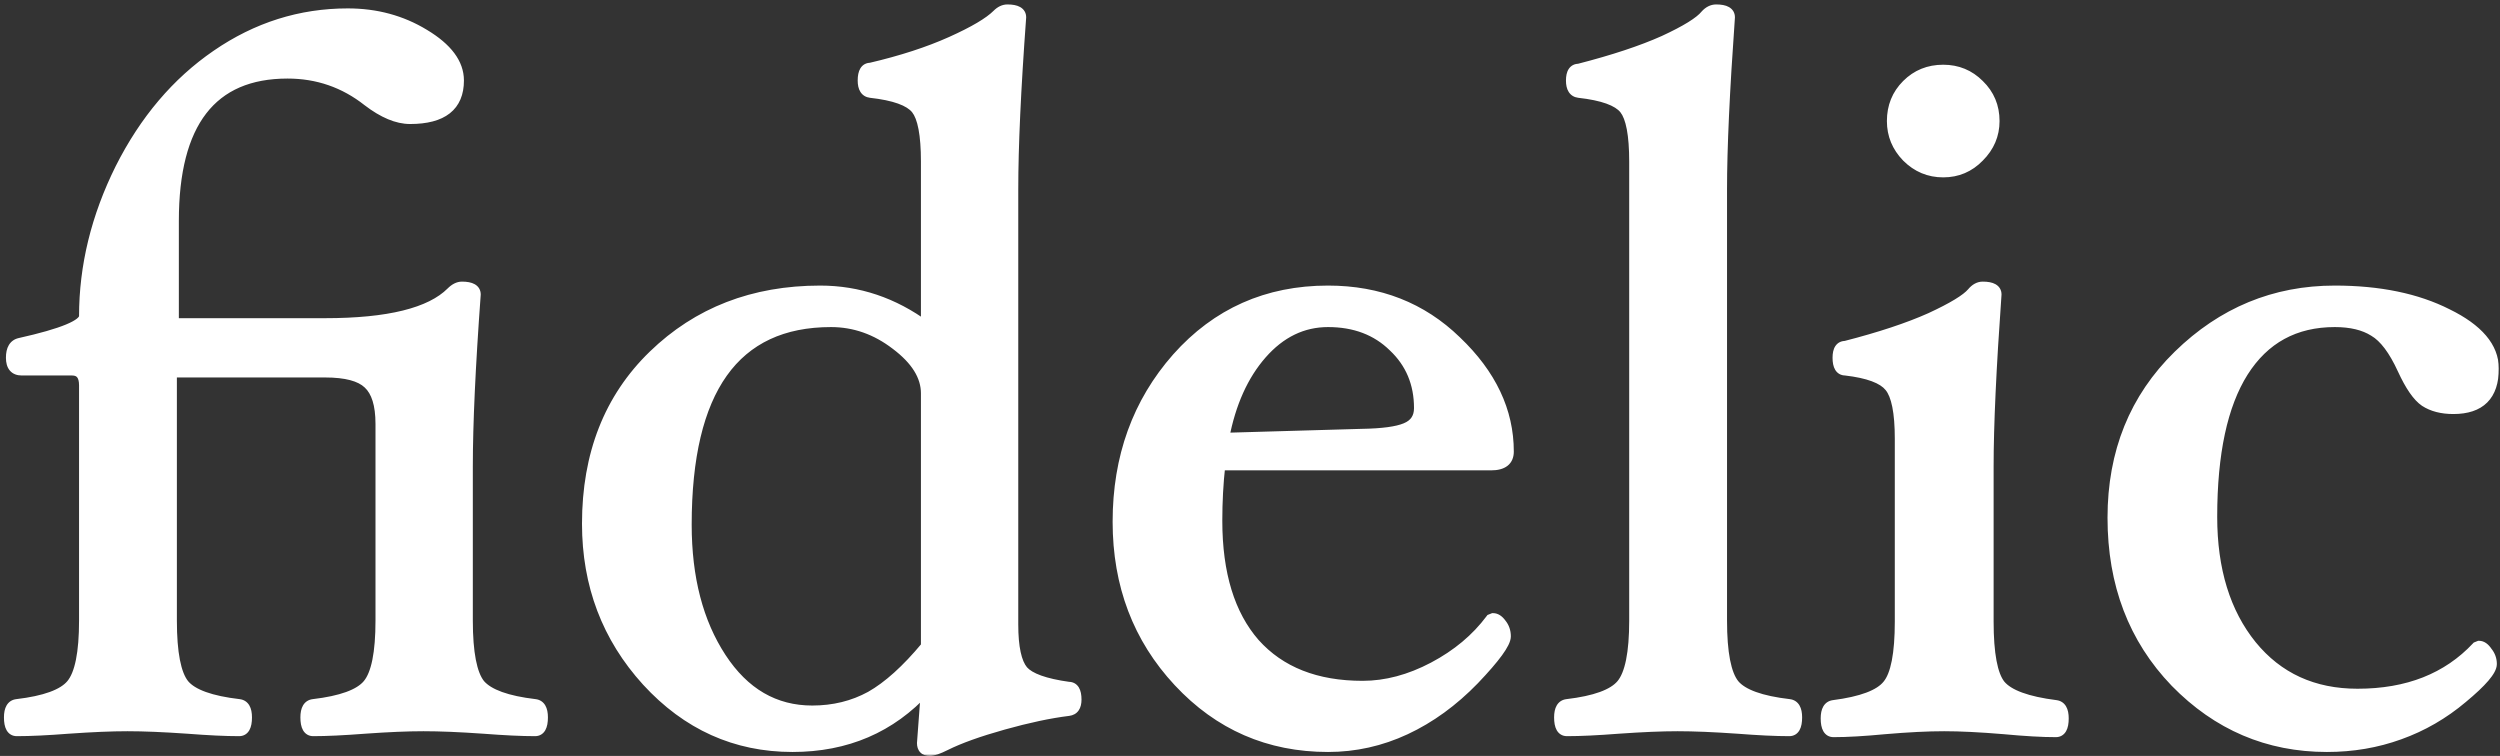 <svg width="506" height="153" viewBox="0 0 506 153" fill="none" xmlns="http://www.w3.org/2000/svg">
<rect x="0" y="0" width="506" height="153" fill="#333333" stroke="none"/>
<mask id="path-1-outside-1_5_5" maskUnits="userSpaceOnUse" x="0" y="0" width="506" height="153" fill="black">
<rect fill="white" width="506" height="153"/>
<path d="M109.9 145.2C109.9 147.067 109.367 148 108.3 148C105.633 148 102.133 147.833 97.8 147.5C93.067 147.167 89.033 147 85.7 147C82.5 147 78.567 147.167 73.9 147.5C69.567 147.833 66.067 148 63.4 148C62.333 148 61.8 147.067 61.8 145.2C61.8 143.533 62.333 142.633 63.4 142.5C69.067 141.833 72.733 140.5 74.4 138.5C76.133 136.433 77 132.133 77 125.6V85.8C77 81.933 76.167 79.233 74.5 77.7C72.9 76.167 70 75.4 65.8 75.4H34.8V125.6C34.8 132.133 35.633 136.433 37.3 138.5C38.967 140.5 42.667 141.833 48.4 142.5C49.467 142.633 50 143.533 50 145.2C50 147.067 49.467 148 48.4 148C45.667 148 42.167 147.833 37.9 147.5C33.1 147.167 29.067 147 25.8 147C22.6 147 18.633 147.167 13.9 147.5C9.633 147.833 6.133 148 3.4 148C2.333 148 1.8 147.067 1.8 145.2C1.8 143.533 2.333 142.633 3.4 142.5C9.067 141.833 12.733 140.5 14.4 138.5C16.133 136.433 17 132.133 17 125.6V78C17 76 16.2 75 14.6 75H4.4C2.933 75 2.2 74.133 2.2 72.4C2.2 70.667 2.8 69.667 4 69.4C12.667 67.467 17 65.667 17 64C17 53.867 19.433 43.9 24.3 34.1C29.233 24.3 35.733 16.633 43.8 11.1C51.933 5.5 60.8 2.7 70.4 2.7C76.133 2.7 81.3 4.1 85.9 6.9C90.567 9.7 92.9 12.833 92.9 16.3C92.9 21.5 89.6 24.1 83 24.1C80.4 24.1 77.533 22.9 74.4 20.5C69.667 16.767 64.267 14.9 58.2 14.9C42.867 14.9 35.2 24.833 35.2 44.7V65.4H65.8C78.6 65.4 87.1 63.3 91.3 59.1C92.033 58.367 92.767 58 93.5 58C95.367 58 96.3 58.533 96.3 59.6C95.233 74.2 94.7 85.8 94.7 94.4V125.6C94.7 132.133 95.533 136.433 97.2 138.5C98.933 140.5 102.633 141.833 108.3 142.5C109.367 142.633 109.9 143.533 109.9 145.2ZM217.897 141.6C217.897 143 217.364 143.767 216.297 143.9C212.497 144.367 208.097 145.3 203.097 146.7C198.097 148.1 194.197 149.5 191.397 150.9C189.93 151.633 188.864 152 188.197 152C187.13 152 186.597 151.467 186.597 150.4L187.397 139.6C180.33 147.333 171.33 151.2 160.397 151.2C148.864 151.2 139.03 146.767 130.897 137.9C122.83 129.033 118.797 118.4 118.797 106C118.797 91.933 123.264 80.567 132.197 71.9C141.197 63.167 152.464 58.8 165.997 58.8C173.73 58.8 180.864 61.2 187.397 66V32.7C187.397 27.3 186.73 23.767 185.397 22.1C184.064 20.433 180.997 19.333 176.197 18.8C175.13 18.667 174.597 17.833 174.597 16.3C174.597 14.567 175.13 13.7 176.197 13.7C182.464 12.233 187.897 10.467 192.497 8.4C197.097 6.333 200.197 4.5 201.797 2.9C202.464 2.233 203.164 1.9 203.897 1.9C205.764 1.9 206.697 2.433 206.697 3.5C205.63 18.033 205.097 29.633 205.097 38.3V126.4C205.097 131 205.764 134.1 207.097 135.7C208.43 137.233 211.497 138.333 216.297 139C217.364 139 217.897 139.867 217.897 141.6ZM187.397 130.8V79.6C187.397 76.133 185.364 72.867 181.297 69.8C177.297 66.733 172.93 65.2 168.197 65.2C148.73 65.2 138.997 78.867 138.997 106.2C138.997 117 141.33 125.967 145.997 133.1C150.664 140.233 156.797 143.8 164.397 143.8C168.73 143.8 172.664 142.833 176.197 140.9C179.73 138.9 183.464 135.533 187.397 130.8ZM305.395 91.4C305.395 93.267 304.195 94.2 301.795 94.2H246.995C246.595 97.8 246.395 101.533 246.395 105.4C246.395 116.133 248.929 124.4 253.995 130.2C259.129 135.933 266.395 138.8 275.795 138.8C280.529 138.8 285.295 137.533 290.095 135C294.895 132.467 298.762 129.233 301.695 125.3L302.195 125.1C302.795 125.1 303.362 125.467 303.895 126.2C304.495 126.933 304.795 127.8 304.795 128.8C304.795 130.2 302.662 133.133 298.395 137.6C294.129 142 289.495 145.367 284.495 147.7C279.495 150.033 274.262 151.2 268.795 151.2C256.795 151.2 246.695 146.8 238.495 138C230.295 129.2 226.195 118.4 226.195 105.6C226.195 92.533 230.195 81.467 238.195 72.4C246.262 63.333 256.462 58.8 268.795 58.8C279.129 58.8 287.795 62.2 294.795 69C301.862 75.733 305.395 83.2 305.395 91.4ZM287.195 82.6C287.195 77.6 285.462 73.467 281.995 70.2C278.595 66.867 274.195 65.2 268.795 65.2C263.662 65.2 259.195 67.367 255.395 71.7C251.662 75.967 249.129 81.6 247.795 88.6L275.595 87.8C279.795 87.733 282.762 87.333 284.495 86.6C286.295 85.867 287.195 84.533 287.195 82.6ZM363.75 145.2C363.75 147.067 363.217 148 362.15 148C359.417 148 355.917 147.833 351.65 147.5C346.85 147.167 342.817 147 339.55 147C336.35 147 332.383 147.167 327.65 147.5C323.383 147.833 319.883 148 317.15 148C316.083 148 315.55 147.067 315.55 145.2C315.55 143.533 316.083 142.633 317.15 142.5C322.817 141.833 326.483 140.5 328.15 138.5C329.883 136.433 330.75 132.133 330.75 125.6V32.7C330.75 27.3 330.083 23.767 328.75 22.1C327.417 20.433 324.35 19.333 319.55 18.8C318.483 18.667 317.95 17.833 317.95 16.3C317.95 14.7 318.483 13.9 319.55 13.9C326.55 12.1 332.283 10.2 336.75 8.2C341.217 6.133 344.017 4.4 345.15 3C345.817 2.267 346.55 1.9 347.35 1.9C349.217 1.9 350.15 2.433 350.15 3.5C349.083 18.433 348.55 30.033 348.55 38.3V125.6C348.55 132.133 349.383 136.433 351.05 138.5C352.717 140.5 356.417 141.833 362.15 142.5C363.217 142.633 363.75 143.533 363.75 145.2ZM403.708 24.5C403.708 27.3 402.674 29.733 400.608 31.8C398.608 33.867 396.174 34.9 393.308 34.9C390.441 34.9 387.974 33.867 385.908 31.8C383.908 29.733 382.908 27.3 382.908 24.5C382.908 21.567 383.908 19.1 385.908 17.1C387.908 15.1 390.374 14.1 393.308 14.1C396.174 14.1 398.608 15.1 400.608 17.1C402.674 19.1 403.708 21.567 403.708 24.5ZM417.708 145.4C417.708 147.267 417.174 148.2 416.108 148.2C413.374 148.2 409.874 148 405.608 147.6C400.808 147.2 396.774 147 393.508 147C390.174 147 386.174 147.2 381.508 147.6C377.308 148 373.841 148.2 371.108 148.2C370.041 148.2 369.508 147.267 369.508 145.4C369.508 143.733 370.041 142.833 371.108 142.7C376.774 141.967 380.408 140.6 382.008 138.6C383.674 136.6 384.508 132.333 384.508 125.8V88.8C384.508 83.467 383.808 79.967 382.408 78.3C381.074 76.633 378.108 75.533 373.508 75C372.441 75 371.908 74.133 371.908 72.4C371.908 70.8 372.441 70 373.508 70C380.508 68.2 386.241 66.3 390.708 64.3C395.174 62.233 397.974 60.533 399.108 59.2C399.774 58.4 400.508 58 401.308 58C403.174 58 404.108 58.533 404.108 59.6C403.041 74.533 402.508 86.133 402.508 94.4V125.8C402.508 132.333 403.308 136.6 404.908 138.6C406.574 140.6 410.308 141.967 416.108 142.7C417.174 142.833 417.708 143.733 417.708 145.4ZM504.763 74.6C504.763 80.067 502.029 82.8 496.563 82.8C494.229 82.8 492.296 82.3 490.763 81.3C489.296 80.3 487.796 78.133 486.263 74.8C484.463 70.867 482.529 68.3 480.463 67.1C478.463 65.833 475.829 65.2 472.563 65.2C464.496 65.2 458.329 68.567 454.063 75.3C449.863 81.967 447.763 91.733 447.763 104.6C447.763 115.333 450.429 124 455.763 130.6C461.096 137.133 468.229 140.4 477.163 140.4C487.296 140.4 495.329 137.233 501.263 130.9L501.763 130.7C502.363 130.7 502.929 131.1 503.463 131.9C504.063 132.633 504.363 133.467 504.363 134.4C504.363 135.733 502.396 138.033 498.463 141.3C494.596 144.567 490.329 147.033 485.663 148.7C481.063 150.367 476.163 151.2 470.963 151.2C459.029 151.2 448.796 146.833 440.263 138.1C431.796 129.3 427.563 118.2 427.563 104.8C427.563 91.533 431.996 80.567 440.863 71.9C449.796 63.167 460.363 58.8 472.563 58.8C481.563 58.8 489.163 60.367 495.363 63.5C501.629 66.567 504.763 70.267 504.763 74.6Z"/>
</mask>
<path d="M109.9 145.2C109.9 147.067 109.367 148 108.3 148C105.633 148 102.133 147.833 97.8 147.5C93.067 147.167 89.033 147 85.7 147C82.5 147 78.567 147.167 73.9 147.5C69.567 147.833 66.067 148 63.4 148C62.333 148 61.8 147.067 61.8 145.2C61.8 143.533 62.333 142.633 63.4 142.5C69.067 141.833 72.733 140.5 74.4 138.5C76.133 136.433 77 132.133 77 125.6V85.8C77 81.933 76.167 79.233 74.5 77.7C72.9 76.167 70 75.4 65.8 75.4H34.8V125.6C34.8 132.133 35.633 136.433 37.3 138.5C38.967 140.5 42.667 141.833 48.4 142.5C49.467 142.633 50 143.533 50 145.2C50 147.067 49.467 148 48.4 148C45.667 148 42.167 147.833 37.9 147.5C33.1 147.167 29.067 147 25.8 147C22.6 147 18.633 147.167 13.9 147.5C9.633 147.833 6.133 148 3.4 148C2.333 148 1.8 147.067 1.8 145.2C1.8 143.533 2.333 142.633 3.4 142.5C9.067 141.833 12.733 140.5 14.4 138.5C16.133 136.433 17 132.133 17 125.6V78C17 76 16.2 75 14.6 75H4.4C2.933 75 2.2 74.133 2.2 72.4C2.2 70.667 2.8 69.667 4 69.4C12.667 67.467 17 65.667 17 64C17 53.867 19.433 43.9 24.3 34.1C29.233 24.3 35.733 16.633 43.8 11.1C51.933 5.5 60.8 2.7 70.4 2.7C76.133 2.7 81.3 4.1 85.9 6.9C90.567 9.7 92.9 12.833 92.9 16.3C92.9 21.5 89.6 24.1 83 24.1C80.4 24.1 77.533 22.9 74.4 20.5C69.667 16.767 64.267 14.9 58.2 14.9C42.867 14.9 35.2 24.833 35.2 44.7V65.4H65.8C78.6 65.4 87.1 63.3 91.3 59.1C92.033 58.367 92.767 58 93.5 58C95.367 58 96.3 58.533 96.3 59.6C95.233 74.2 94.7 85.8 94.7 94.4V125.6C94.7 132.133 95.533 136.433 97.2 138.5C98.933 140.5 102.633 141.833 108.3 142.5C109.367 142.633 109.9 143.533 109.9 145.2ZM217.897 141.6C217.897 143 217.364 143.767 216.297 143.9C212.497 144.367 208.097 145.3 203.097 146.7C198.097 148.1 194.197 149.5 191.397 150.9C189.93 151.633 188.864 152 188.197 152C187.13 152 186.597 151.467 186.597 150.4L187.397 139.6C180.33 147.333 171.33 151.2 160.397 151.2C148.864 151.2 139.03 146.767 130.897 137.9C122.83 129.033 118.797 118.4 118.797 106C118.797 91.933 123.264 80.567 132.197 71.9C141.197 63.167 152.464 58.8 165.997 58.8C173.73 58.8 180.864 61.2 187.397 66V32.7C187.397 27.3 186.73 23.767 185.397 22.1C184.064 20.433 180.997 19.333 176.197 18.8C175.13 18.667 174.597 17.833 174.597 16.3C174.597 14.567 175.13 13.7 176.197 13.7C182.464 12.233 187.897 10.467 192.497 8.4C197.097 6.333 200.197 4.5 201.797 2.9C202.464 2.233 203.164 1.9 203.897 1.9C205.764 1.9 206.697 2.433 206.697 3.5C205.63 18.033 205.097 29.633 205.097 38.3V126.4C205.097 131 205.764 134.1 207.097 135.7C208.43 137.233 211.497 138.333 216.297 139C217.364 139 217.897 139.867 217.897 141.6ZM187.397 130.8V79.6C187.397 76.133 185.364 72.867 181.297 69.8C177.297 66.733 172.93 65.2 168.197 65.2C148.73 65.2 138.997 78.867 138.997 106.2C138.997 117 141.33 125.967 145.997 133.1C150.664 140.233 156.797 143.8 164.397 143.8C168.73 143.8 172.664 142.833 176.197 140.9C179.73 138.9 183.464 135.533 187.397 130.8ZM305.395 91.4C305.395 93.267 304.195 94.2 301.795 94.2H246.995C246.595 97.8 246.395 101.533 246.395 105.4C246.395 116.133 248.929 124.4 253.995 130.2C259.129 135.933 266.395 138.8 275.795 138.8C280.529 138.8 285.295 137.533 290.095 135C294.895 132.467 298.762 129.233 301.695 125.3L302.195 125.1C302.795 125.1 303.362 125.467 303.895 126.2C304.495 126.933 304.795 127.8 304.795 128.8C304.795 130.2 302.662 133.133 298.395 137.6C294.129 142 289.495 145.367 284.495 147.7C279.495 150.033 274.262 151.2 268.795 151.2C256.795 151.2 246.695 146.8 238.495 138C230.295 129.2 226.195 118.4 226.195 105.6C226.195 92.533 230.195 81.467 238.195 72.4C246.262 63.333 256.462 58.8 268.795 58.8C279.129 58.8 287.795 62.2 294.795 69C301.862 75.733 305.395 83.2 305.395 91.4ZM287.195 82.6C287.195 77.6 285.462 73.467 281.995 70.2C278.595 66.867 274.195 65.2 268.795 65.2C263.662 65.2 259.195 67.367 255.395 71.7C251.662 75.967 249.129 81.6 247.795 88.6L275.595 87.8C279.795 87.733 282.762 87.333 284.495 86.6C286.295 85.867 287.195 84.533 287.195 82.6ZM363.75 145.2C363.75 147.067 363.217 148 362.15 148C359.417 148 355.917 147.833 351.65 147.5C346.85 147.167 342.817 147 339.55 147C336.35 147 332.383 147.167 327.65 147.5C323.383 147.833 319.883 148 317.15 148C316.083 148 315.55 147.067 315.55 145.2C315.55 143.533 316.083 142.633 317.15 142.5C322.817 141.833 326.483 140.5 328.15 138.5C329.883 136.433 330.75 132.133 330.75 125.6V32.7C330.75 27.3 330.083 23.767 328.75 22.1C327.417 20.433 324.35 19.333 319.55 18.8C318.483 18.667 317.95 17.833 317.95 16.3C317.95 14.7 318.483 13.9 319.55 13.9C326.55 12.1 332.283 10.2 336.75 8.2C341.217 6.133 344.017 4.4 345.15 3C345.817 2.267 346.55 1.9 347.35 1.9C349.217 1.9 350.15 2.433 350.15 3.5C349.083 18.433 348.55 30.033 348.55 38.3V125.6C348.55 132.133 349.383 136.433 351.05 138.5C352.717 140.5 356.417 141.833 362.15 142.5C363.217 142.633 363.75 143.533 363.75 145.2ZM403.708 24.5C403.708 27.3 402.674 29.733 400.608 31.8C398.608 33.867 396.174 34.9 393.308 34.9C390.441 34.9 387.974 33.867 385.908 31.8C383.908 29.733 382.908 27.3 382.908 24.5C382.908 21.567 383.908 19.1 385.908 17.1C387.908 15.1 390.374 14.1 393.308 14.1C396.174 14.1 398.608 15.1 400.608 17.1C402.674 19.1 403.708 21.567 403.708 24.5ZM417.708 145.4C417.708 147.267 417.174 148.2 416.108 148.2C413.374 148.2 409.874 148 405.608 147.6C400.808 147.2 396.774 147 393.508 147C390.174 147 386.174 147.2 381.508 147.6C377.308 148 373.841 148.2 371.108 148.2C370.041 148.2 369.508 147.267 369.508 145.4C369.508 143.733 370.041 142.833 371.108 142.7C376.774 141.967 380.408 140.6 382.008 138.6C383.674 136.6 384.508 132.333 384.508 125.8V88.8C384.508 83.467 383.808 79.967 382.408 78.3C381.074 76.633 378.108 75.533 373.508 75C372.441 75 371.908 74.133 371.908 72.4C371.908 70.8 372.441 70 373.508 70C380.508 68.2 386.241 66.3 390.708 64.3C395.174 62.233 397.974 60.533 399.108 59.2C399.774 58.4 400.508 58 401.308 58C403.174 58 404.108 58.533 404.108 59.6C403.041 74.533 402.508 86.133 402.508 94.4V125.8C402.508 132.333 403.308 136.6 404.908 138.6C406.574 140.6 410.308 141.967 416.108 142.7C417.174 142.833 417.708 143.733 417.708 145.4ZM504.763 74.6C504.763 80.067 502.029 82.8 496.563 82.8C494.229 82.8 492.296 82.3 490.763 81.3C489.296 80.3 487.796 78.133 486.263 74.8C484.463 70.867 482.529 68.3 480.463 67.1C478.463 65.833 475.829 65.2 472.563 65.2C464.496 65.2 458.329 68.567 454.063 75.3C449.863 81.967 447.763 91.733 447.763 104.6C447.763 115.333 450.429 124 455.763 130.6C461.096 137.133 468.229 140.4 477.163 140.4C487.296 140.4 495.329 137.233 501.263 130.9L501.763 130.7C502.363 130.7 502.929 131.1 503.463 131.9C504.063 132.633 504.363 133.467 504.363 134.4C504.363 135.733 502.396 138.033 498.463 141.3C494.596 144.567 490.329 147.033 485.663 148.7C481.063 150.367 476.163 151.2 470.963 151.2C459.029 151.2 448.796 146.833 440.263 138.1C431.796 129.3 427.563 118.2 427.563 104.8C427.563 91.533 431.996 80.567 440.863 71.9C449.796 63.167 460.363 58.8 472.563 58.8C481.563 58.8 489.163 60.367 495.363 63.5C501.629 66.567 504.763 70.267 504.763 74.6Z" fill="white"/>
<path d="M97.8 147.5L97.877 146.503L97.87 146.502L97.8 147.5ZM73.9 147.5L73.829 146.503L73.823 146.503L73.9 147.5ZM63.4 142.5L63.283 141.507L63.276 141.508L63.4 142.5ZM74.4 138.5L73.634 137.857L73.632 137.86L74.4 138.5ZM74.5 77.7L73.808 78.422L73.816 78.429L73.823 78.436L74.5 77.7ZM34.8 75.4V74.4H33.8V75.4H34.8ZM37.3 138.5L36.522 139.128L36.527 139.134L36.532 139.14L37.3 138.5ZM48.4 142.5L48.524 141.508L48.516 141.507L48.4 142.5ZM37.9 147.5L37.978 146.503L37.969 146.502L37.9 147.5ZM13.9 147.5L13.83 146.502L13.822 146.503L13.9 147.5ZM3.4 142.5L3.283 141.507L3.276 141.508L3.4 142.5ZM14.4 138.5L13.634 137.857L13.632 137.86L14.4 138.5ZM4 69.4L4.217 70.376L4.218 70.376L4 69.4ZM24.3 34.1L23.407 33.65L23.404 33.655L24.3 34.1ZM43.8 11.1L44.366 11.925L44.367 11.924L43.8 11.1ZM85.9 6.9L85.38 7.754L85.385 7.757L85.9 6.9ZM74.4 20.5L73.781 21.285L73.786 21.29L73.792 21.294L74.4 20.5ZM35.2 65.4H34.2V66.4H35.2V65.4ZM96.3 59.6L97.297 59.673L97.3 59.636V59.6H96.3ZM97.2 138.5L96.422 139.128L96.433 139.142L96.444 139.155L97.2 138.5ZM108.3 142.5L108.424 141.508L108.417 141.507L108.3 142.5ZM109.9 145.2H108.9C108.9 146.071 108.77 146.562 108.632 146.804C108.571 146.91 108.522 146.946 108.496 146.961C108.471 146.976 108.417 147 108.3 147V148V149C109.196 149 109.925 148.571 110.368 147.796C110.763 147.104 110.9 146.196 110.9 145.2H109.9ZM108.3 148V147C105.67 147 102.198 146.835 97.877 146.503L97.8 147.5L97.723 148.497C102.068 148.831 105.597 149 108.3 149V148ZM97.8 147.5L97.87 146.502C93.122 146.168 89.064 146 85.7 146V147V148C89.002 148 93.011 148.165 97.73 148.498L97.8 147.5ZM85.7 147V146C82.468 146 78.509 146.168 73.829 146.503L73.9 147.5L73.971 148.497C78.624 148.165 82.532 148 85.7 148V147ZM73.9 147.5L73.823 146.503C69.502 146.835 66.03 147 63.4 147V148V149C66.103 149 69.632 148.831 73.977 148.497L73.9 147.5ZM63.4 148V147C63.283 147 63.229 146.976 63.204 146.961C63.178 146.946 63.129 146.91 63.068 146.804C62.93 146.562 62.8 146.071 62.8 145.2H61.8H60.8C60.8 146.196 60.937 147.104 61.332 147.796C61.775 148.571 62.504 149 63.4 149V148ZM61.8 145.2H62.8C62.8 144.45 62.924 144.015 63.06 143.785C63.164 143.609 63.288 143.522 63.524 143.492L63.4 142.5L63.276 141.508C62.446 141.612 61.769 142.041 61.34 142.765C60.943 143.435 60.8 144.284 60.8 145.2H61.8ZM63.4 142.5L63.517 143.493C66.395 143.155 68.811 142.642 70.742 141.94C72.665 141.241 74.179 140.327 75.168 139.14L74.4 138.5L73.632 137.86C72.954 138.673 71.802 139.426 70.058 140.06C68.323 140.691 66.072 141.179 63.283 141.507L63.4 142.5ZM74.4 138.5L75.166 139.143C76.188 137.925 76.882 136.145 77.33 133.923C77.781 131.684 78 128.904 78 125.6H77H76C76 128.829 75.785 131.466 75.37 133.527C74.951 135.605 74.346 137.008 73.634 137.857L74.4 138.5ZM77 125.6H78V85.8H77H76V125.6H77ZM77 85.8H78C78 81.841 77.156 78.784 75.177 76.964L74.5 77.7L73.823 78.436C75.178 79.682 76 82.026 76 85.8H77ZM74.5 77.7L75.192 76.978C73.297 75.163 70.053 74.4 65.8 74.4V75.4V76.4C69.947 76.4 72.502 77.171 73.808 78.422L74.5 77.7ZM65.8 75.4V74.4H34.8V75.4V76.4H65.8V75.4ZM34.8 75.4H33.8V125.6H34.8H35.8V75.4H34.8ZM34.8 125.6H33.8C33.8 128.903 34.01 131.68 34.443 133.915C34.873 136.133 35.54 137.91 36.522 139.128L37.3 138.5L38.078 137.872C37.394 137.023 36.81 135.617 36.407 133.535C36.007 131.47 35.8 128.831 35.8 125.6H34.8ZM37.3 138.5L36.532 139.14C37.523 140.329 39.048 141.242 40.986 141.941C42.933 142.643 45.373 143.155 48.285 143.493L48.4 142.5L48.516 141.507C45.693 141.179 43.417 140.691 41.664 140.059C39.902 139.424 38.744 138.671 38.068 137.86L37.3 138.5ZM48.4 142.5L48.276 143.492C48.512 143.522 48.636 143.609 48.74 143.785C48.876 144.015 49 144.45 49 145.2H50H51C51 144.284 50.858 143.435 50.46 142.765C50.031 142.041 49.354 141.612 48.524 141.508L48.4 142.5ZM50 145.2H49C49 146.071 48.87 146.562 48.732 146.804C48.671 146.91 48.622 146.946 48.596 146.961C48.571 146.976 48.517 147 48.4 147V148V149C49.296 149 50.025 148.571 50.468 147.796C50.864 147.104 51 146.196 51 145.2H50ZM48.4 148V147C45.703 147 42.231 146.835 37.978 146.503L37.9 147.5L37.822 148.497C42.102 148.831 45.63 149 48.4 149V148ZM37.9 147.5L37.969 146.502C33.156 146.168 29.098 146 25.8 146V147V148C29.036 148 33.044 148.165 37.831 148.498L37.9 147.5ZM25.8 147V146C22.568 146 18.576 146.168 13.83 146.502L13.9 147.5L13.97 148.498C18.69 148.165 22.632 148 25.8 148V147ZM13.9 147.5L13.822 146.503C9.569 146.835 6.097 147 3.4 147V148V149C6.17 149 9.698 148.831 13.978 148.497L13.9 147.5ZM3.4 148V147C3.283 147 3.229 146.976 3.204 146.961C3.178 146.946 3.129 146.91 3.068 146.804C2.93 146.562 2.8 146.071 2.8 145.2H1.8H0.8C0.8 146.196 0.937 147.104 1.332 147.796C1.775 148.571 2.504 149 3.4 149V148ZM1.8 145.2H2.8C2.8 144.45 2.924 144.015 3.06 143.785C3.164 143.609 3.288 143.522 3.524 143.492L3.4 142.5L3.276 141.508C2.446 141.612 1.769 142.041 1.34 142.765C0.943 143.435 0.8 144.284 0.8 145.2H1.8ZM3.4 142.5L3.517 143.493C6.395 143.155 8.811 142.642 10.742 141.94C12.664 141.241 14.179 140.327 15.168 139.14L14.4 138.5L13.632 137.86C12.954 138.673 11.802 139.426 10.058 140.06C8.323 140.691 6.072 141.179 3.283 141.507L3.4 142.5ZM14.4 138.5L15.166 139.143C16.188 137.925 16.882 136.145 17.33 133.923C17.781 131.684 18 128.904 18 125.6H17H16C16 128.829 15.785 131.466 15.37 133.527C14.951 135.605 14.346 137.008 13.634 137.857L14.4 138.5ZM17 125.6H18V78H17H16V125.6H17ZM17 78H18C18 76.893 17.783 75.878 17.181 75.125C16.545 74.33 15.621 74 14.6 74V75V76C15.179 76 15.455 76.17 15.619 76.375C15.817 76.622 16 77.107 16 78H17ZM14.6 75V74H4.4V75V76H14.6V75ZM4.4 75V74C3.869 74 3.638 73.851 3.513 73.704C3.362 73.525 3.2 73.15 3.2 72.4H2.2H1.2C1.2 73.384 1.405 74.308 1.987 74.996C2.596 75.716 3.465 76 4.4 76V75ZM2.2 72.4H3.2C3.2 71.632 3.335 71.151 3.507 70.865C3.658 70.614 3.869 70.454 4.217 70.376L4 69.4L3.783 68.424C2.932 68.613 2.242 69.086 1.793 69.835C1.365 70.549 1.2 71.434 1.2 72.4H2.2ZM4 69.4L4.218 70.376C8.567 69.406 11.885 68.457 14.134 67.523C15.253 67.059 16.164 66.574 16.812 66.056C17.436 65.556 18 64.875 18 64H17H16C16 63.959 16.022 64.127 15.563 64.494C15.128 64.842 14.414 65.241 13.366 65.677C11.281 66.543 8.1 67.461 3.782 68.424L4 69.4ZM17 64H18C18 54.033 20.392 44.218 25.196 34.545L24.3 34.1L23.404 33.655C18.475 43.582 16 53.7 16 64H17ZM24.3 34.1L25.193 34.55C30.06 24.882 36.454 17.351 44.366 11.925L43.8 11.1L43.234 10.275C35.012 15.915 28.407 23.718 23.407 33.65L24.3 34.1ZM43.8 11.1L44.367 11.924C52.339 6.435 61.009 3.7 70.4 3.7V2.7V1.7C60.591 1.7 51.528 4.565 43.233 10.276L43.8 11.1ZM70.4 2.7V3.7C75.962 3.7 80.947 5.056 85.38 7.754L85.9 6.9L86.42 6.046C81.653 3.144 76.304 1.7 70.4 1.7V2.7ZM85.9 6.9L85.385 7.757C89.933 10.486 91.9 13.354 91.9 16.3H92.9H93.9C93.9 12.312 91.201 8.914 86.415 6.043L85.9 6.9ZM92.9 16.3H91.9C91.9 18.674 91.159 20.299 89.806 21.364C88.408 22.466 86.196 23.1 83 23.1V24.1V25.1C86.404 25.1 89.142 24.434 91.044 22.936C92.991 21.401 93.9 19.126 93.9 16.3H92.9ZM83 24.1V23.1C80.708 23.1 78.053 22.038 75.008 19.706L74.4 20.5L73.792 21.294C77.014 23.762 80.092 25.1 83 25.1V24.1ZM74.4 20.5L75.019 19.715C70.108 15.841 64.49 13.9 58.2 13.9V14.9V15.9C64.043 15.9 69.225 17.692 73.781 21.285L74.4 20.5ZM58.2 14.9V13.9C50.3 13.9 44.223 16.472 40.158 21.739C36.131 26.957 34.2 34.666 34.2 44.7H35.2H36.2C36.2 34.867 38.102 27.677 41.742 22.961C45.343 18.294 50.767 15.9 58.2 15.9V14.9ZM35.2 44.7H34.2V65.4H35.2H36.2V44.7H35.2ZM35.2 65.4V66.4H65.8V65.4V64.4H35.2V65.4ZM65.8 65.4V66.4C72.247 66.4 77.659 65.872 82.015 64.796C86.363 63.721 89.731 62.083 92.007 59.807L91.3 59.1L90.593 58.393C88.669 60.317 85.687 61.828 81.535 62.854C77.391 63.878 72.153 64.4 65.8 64.4V65.4ZM91.3 59.1L92.007 59.807C92.631 59.183 93.125 59 93.5 59V58V57C92.408 57 91.435 57.551 90.593 58.393L91.3 59.1ZM93.5 58V59C94.371 59 94.862 59.13 95.104 59.268C95.21 59.329 95.246 59.378 95.261 59.404C95.276 59.429 95.3 59.483 95.3 59.6H96.3H97.3C97.3 58.704 96.871 57.975 96.096 57.532C95.404 57.136 94.496 57 93.5 57V58ZM96.3 59.6L95.303 59.527C94.235 74.137 93.7 85.765 93.7 94.4H94.7H95.7C95.7 85.835 96.231 74.263 97.297 59.673L96.3 59.6ZM94.7 94.4H93.7V125.6H94.7H95.7V94.4H94.7ZM94.7 125.6H93.7C93.7 128.903 93.91 131.68 94.343 133.915C94.773 136.133 95.44 137.91 96.422 139.128L97.2 138.5L97.978 137.872C97.294 137.023 96.71 135.617 96.307 133.535C95.907 131.47 95.7 128.831 95.7 125.6H94.7ZM97.2 138.5L96.444 139.155C97.465 140.332 98.998 141.242 100.936 141.941C102.882 142.642 105.305 143.155 108.183 143.493L108.3 142.5L108.417 141.507C105.629 141.179 103.368 140.691 101.614 140.059C99.853 139.424 98.669 138.668 97.956 137.845L97.2 138.5ZM108.3 142.5L108.176 143.492C108.412 143.522 108.536 143.609 108.64 143.785C108.776 144.015 108.9 144.45 108.9 145.2H109.9H110.9C110.9 144.284 110.757 143.435 110.36 142.765C109.931 142.041 109.254 141.612 108.424 141.508L108.3 142.5ZM216.297 143.9L216.419 144.893L216.421 144.892L216.297 143.9ZM203.097 146.7L202.827 145.737L203.097 146.7ZM191.397 150.9L191.844 151.794L191.397 150.9ZM186.597 150.4L185.6 150.326L185.597 150.363V150.4H186.597ZM187.397 139.6L188.394 139.674L188.608 136.793L186.659 138.925L187.397 139.6ZM130.897 137.9L130.157 138.573L130.16 138.576L130.897 137.9ZM132.197 71.9L132.893 72.618L132.893 72.618L132.197 71.9ZM187.397 66L186.805 66.806L188.397 67.976V66H187.397ZM185.397 22.1L186.178 21.475V21.475L185.397 22.1ZM176.197 18.8L176.073 19.792L176.086 19.794L176.197 18.8ZM176.197 13.7V14.7H176.312L176.425 14.674L176.197 13.7ZM201.797 2.9L201.09 2.193V2.193L201.797 2.9ZM206.697 3.5L207.694 3.573L207.697 3.537V3.5H206.697ZM207.097 135.7L206.329 136.34L206.335 136.348L206.342 136.356L207.097 135.7ZM216.297 139L216.159 139.99L216.228 140H216.297V139ZM187.397 130.8L188.166 131.439L188.397 131.161V130.8H187.397ZM181.297 69.8L180.688 70.594L180.695 70.598L181.297 69.8ZM145.997 133.1L146.834 132.553L145.997 133.1ZM176.197 140.9L176.677 141.777L176.683 141.774L176.689 141.77L176.197 140.9ZM217.897 141.6H216.897C216.897 142.192 216.781 142.503 216.676 142.654C216.596 142.768 216.472 142.87 216.173 142.908L216.297 143.9L216.421 144.892C217.189 144.796 217.864 144.448 218.318 143.796C218.746 143.181 218.897 142.408 218.897 141.6H217.897ZM216.297 143.9L216.175 142.907C212.311 143.382 207.86 144.328 202.827 145.737L203.097 146.7L203.367 147.663C208.334 146.272 212.683 145.351 216.419 144.893L216.297 143.9ZM203.097 146.7L202.827 145.737C197.8 147.145 193.831 148.565 190.95 150.006L191.397 150.9L191.844 151.794C194.562 150.435 198.393 149.055 203.367 147.663L203.097 146.7ZM191.397 150.9L190.95 150.006C190.24 150.36 189.649 150.615 189.172 150.779C188.681 150.948 188.369 151 188.197 151V152V153C188.691 153 189.246 152.869 189.822 152.671C190.411 152.468 191.087 152.173 191.844 151.794L191.397 150.9ZM188.197 152V151C187.818 151 187.717 150.906 187.704 150.893C187.691 150.88 187.597 150.779 187.597 150.4H186.597H185.597C185.597 151.087 185.769 151.787 186.29 152.307C186.81 152.827 187.509 153 188.197 153V152ZM186.597 150.4L187.594 150.474L188.394 139.674L187.397 139.6L186.4 139.526L185.6 150.326L186.597 150.4ZM187.397 139.6L186.659 138.925C179.791 146.441 171.063 150.2 160.397 150.2V151.2V152.2C171.597 152.2 180.87 148.225 188.135 140.275L187.397 139.6ZM160.397 151.2V150.2C149.157 150.2 139.587 145.894 131.634 137.224L130.897 137.9L130.16 138.576C138.473 147.639 148.57 152.2 160.397 152.2V151.2ZM130.897 137.9L131.637 137.227C123.744 128.551 119.797 118.161 119.797 106H118.797H117.797C117.797 118.639 121.917 129.515 130.157 138.573L130.897 137.9ZM118.797 106H119.797C119.797 92.165 124.18 81.071 132.893 72.618L132.197 71.9L131.501 71.182C122.347 80.062 117.797 91.701 117.797 106H118.797ZM132.197 71.9L132.893 72.618C141.691 64.081 152.701 59.8 165.997 59.8V58.8V57.8C152.226 57.8 140.703 62.253 131.5 71.182L132.197 71.9ZM165.997 58.8V59.8C173.506 59.8 180.434 62.126 186.805 66.806L187.397 66L187.989 65.194C181.293 60.275 173.954 57.8 165.997 57.8V58.8ZM187.397 66H188.397V32.7H187.397H186.397V66H187.397ZM187.397 32.7H188.397C188.397 29.965 188.229 27.665 187.88 25.815C187.534 23.984 186.994 22.496 186.178 21.475L185.397 22.1L184.616 22.725C185.133 23.371 185.593 24.483 185.914 26.185C186.232 27.869 186.397 30.035 186.397 32.7H187.397ZM185.397 22.1L186.178 21.475C185.35 20.44 184.057 19.666 182.435 19.084C180.802 18.498 178.751 18.078 176.307 17.806L176.197 18.8L176.086 19.794C178.442 20.056 180.325 20.452 181.759 20.966C183.203 21.484 184.111 22.093 184.616 22.725L185.397 22.1ZM176.197 18.8L176.321 17.808C176.053 17.774 175.931 17.679 175.839 17.536C175.718 17.346 175.597 16.973 175.597 16.3H174.597H173.597C173.597 17.161 173.743 17.971 174.155 18.614C174.597 19.305 175.274 19.692 176.073 19.792L176.197 18.8ZM174.597 16.3H175.597C175.597 15.503 175.725 15.074 175.849 14.874C175.901 14.789 175.945 14.757 175.973 14.742C176.004 14.725 176.068 14.7 176.197 14.7V13.7V12.7C175.337 12.7 174.604 13.08 174.145 13.826C173.735 14.492 173.597 15.363 173.597 16.3H174.597ZM176.197 13.7L176.425 14.674C182.738 13.196 188.235 11.411 192.907 9.312L192.497 8.4L192.087 7.488C187.559 9.522 182.189 11.271 175.969 12.726L176.197 13.7ZM192.497 8.4L192.907 9.312C197.515 7.242 200.764 5.347 202.504 3.607L201.797 2.9L201.09 2.193C199.63 3.653 196.679 5.425 192.087 7.488L192.497 8.4ZM201.797 2.9L202.504 3.607C203.039 3.072 203.499 2.9 203.897 2.9V1.9V0.9C202.828 0.9 201.888 1.395 201.09 2.193L201.797 2.9ZM203.897 1.9V2.9C204.768 2.9 205.259 3.03 205.501 3.168C205.606 3.229 205.643 3.278 205.658 3.304C205.673 3.329 205.697 3.383 205.697 3.5H206.697H207.697C207.697 2.604 207.268 1.875 206.493 1.432C205.801 1.036 204.893 0.9 203.897 0.9V1.9ZM206.697 3.5L205.7 3.427C204.632 17.971 204.097 29.598 204.097 38.3H205.097H206.097C206.097 29.669 206.628 18.096 207.694 3.573L206.697 3.5ZM205.097 38.3H204.097V126.4H205.097H206.097V38.3H205.097ZM205.097 126.4H204.097C204.097 128.742 204.266 130.743 204.619 132.385C204.97 134.018 205.518 135.368 206.329 136.34L207.097 135.7L207.865 135.06C207.342 134.432 206.89 133.432 206.575 131.965C206.261 130.507 206.097 128.658 206.097 126.4H205.097ZM207.097 135.7L206.342 136.356C207.17 137.308 208.452 138.04 210.059 138.616C211.68 139.198 213.721 139.652 216.159 139.99L216.297 139L216.434 138.01C214.073 137.682 212.18 137.252 210.735 136.734C209.275 136.21 208.358 135.626 207.851 135.044L207.097 135.7ZM216.297 139V140C216.426 140 216.49 140.025 216.521 140.042C216.549 140.057 216.593 140.089 216.645 140.174C216.768 140.374 216.897 140.803 216.897 141.6H217.897H218.897C218.897 140.663 218.759 139.792 218.349 139.126C217.889 138.38 217.157 138 216.297 138V139ZM187.397 130.8H188.397V79.6H187.397H186.397V130.8H187.397ZM187.397 79.6H188.397C188.397 75.692 186.093 72.165 181.899 69.002L181.297 69.8L180.695 70.598C184.634 73.569 186.397 76.574 186.397 79.6H187.397ZM181.297 69.8L181.905 69.006C177.743 65.815 173.165 64.2 168.197 64.2V65.2V66.2C172.695 66.2 176.851 67.651 180.688 70.594L181.297 69.8ZM168.197 65.2V64.2C158.2 64.2 150.569 67.728 145.482 74.87C140.44 81.949 137.997 92.445 137.997 106.2H138.997H139.997C139.997 92.622 142.42 82.618 147.111 76.03C151.758 69.505 158.728 66.2 168.197 66.2V65.2ZM138.997 106.2H137.997C137.997 117.143 140.362 126.313 145.16 133.647L145.997 133.1L146.834 132.553C142.299 125.62 139.997 116.857 139.997 106.2H138.997ZM145.997 133.1L145.16 133.647C149.985 141.023 156.414 144.8 164.397 144.8V143.8V142.8C157.18 142.8 151.342 139.444 146.834 132.553L145.997 133.1ZM164.397 143.8V144.8C168.885 144.8 172.985 143.797 176.677 141.777L176.197 140.9L175.717 140.023C172.342 141.869 168.576 142.8 164.397 142.8V143.8ZM176.197 140.9L176.689 141.77C180.368 139.688 184.191 136.222 188.166 131.439L187.397 130.8L186.628 130.161C182.736 134.844 179.092 138.112 175.704 140.03L176.197 140.9ZM246.995 94.2V93.2H246.1L246.001 94.09L246.995 94.2ZM253.995 130.2L253.242 130.858L253.25 130.867L253.995 130.2ZM290.095 135L290.562 135.884L290.095 135ZM301.695 125.3L301.324 124.372L301.062 124.476L300.894 124.702L301.695 125.3ZM302.195 125.1V124.1H302.003L301.824 124.172L302.195 125.1ZM303.895 126.2L303.087 126.788L303.103 126.811L303.121 126.833L303.895 126.2ZM298.395 137.6L299.113 138.296L299.118 138.291L298.395 137.6ZM284.495 147.7L284.918 148.606L284.495 147.7ZM238.495 138L237.764 138.682L238.495 138ZM238.195 72.4L237.448 71.735L237.445 71.738L238.195 72.4ZM294.795 69L294.099 69.717L294.105 69.724L294.795 69ZM281.995 70.2L281.295 70.914L281.302 70.921L281.31 70.928L281.995 70.2ZM255.395 71.7L254.643 71.041L254.643 71.041L255.395 71.7ZM247.795 88.6L246.813 88.413L246.58 89.635L247.824 89.6L247.795 88.6ZM275.595 87.8L275.579 86.8L275.567 86.8L275.595 87.8ZM284.495 86.6L284.118 85.674L284.106 85.679L284.495 86.6ZM305.395 91.4H304.395C304.395 92.103 304.182 92.477 303.881 92.711C303.533 92.982 302.893 93.2 301.795 93.2V94.2V95.2C303.097 95.2 304.258 94.951 305.109 94.289C306.008 93.59 306.395 92.564 306.395 91.4H305.395ZM301.795 94.2V93.2H246.995V94.2V95.2H301.795V94.2ZM246.995 94.2L246.001 94.09C245.597 97.729 245.395 101.499 245.395 105.4H246.395H247.395C247.395 101.568 247.594 97.871 247.989 94.31L246.995 94.2ZM246.395 105.4H245.395C245.395 116.28 247.963 124.815 253.242 130.858L253.995 130.2L254.748 129.542C249.894 123.985 247.395 115.986 247.395 105.4H246.395ZM253.995 130.2L253.25 130.867C258.615 136.858 266.179 139.8 275.795 139.8V138.8V137.8C266.611 137.8 259.643 135.008 254.74 129.533L253.995 130.2ZM275.795 138.8V139.8C280.714 139.8 285.639 138.482 290.562 135.884L290.095 135L289.629 134.116C284.951 136.584 280.344 137.8 275.795 137.8V138.8ZM290.095 135L290.562 135.884C295.48 133.289 299.466 129.963 302.497 125.898L301.695 125.3L300.894 124.702C298.058 128.504 294.311 131.644 289.629 134.116L290.095 135ZM301.695 125.3L302.067 126.228L302.567 126.028L302.195 125.1L301.824 124.172L301.324 124.372L301.695 125.3ZM302.195 125.1V126.1C302.337 126.1 302.641 126.176 303.087 126.788L303.895 126.2L304.704 125.612C304.083 124.757 303.254 124.1 302.195 124.1V125.1ZM303.895 126.2L303.121 126.833C303.567 127.378 303.795 128.017 303.795 128.8H304.795H305.795C305.795 127.583 305.424 126.489 304.669 125.567L303.895 126.2ZM304.795 128.8H303.795C303.795 128.923 303.74 129.206 303.498 129.696C303.266 130.168 302.901 130.754 302.387 131.462C301.358 132.876 299.793 134.689 297.672 136.909L298.395 137.6L299.118 138.291C301.264 136.044 302.899 134.157 304.004 132.638C304.556 131.879 304.991 131.191 305.292 130.579C305.584 129.986 305.795 129.377 305.795 128.8H304.795ZM298.395 137.6L297.677 136.904C293.486 141.226 288.951 144.517 284.072 146.794L284.495 147.7L284.918 148.606C290.04 146.216 294.771 142.774 299.113 138.296L298.395 137.6ZM284.495 147.7L284.072 146.794C279.204 149.066 274.114 150.2 268.795 150.2V151.2V152.2C274.41 152.2 279.787 151.001 284.918 148.606L284.495 147.7ZM268.795 151.2V150.2C257.074 150.2 247.238 145.916 239.227 137.318L238.495 138L237.764 138.682C246.152 147.684 256.517 152.2 268.795 152.2V151.2ZM238.495 138L239.227 137.318C231.211 128.716 227.195 118.165 227.195 105.6H226.195H225.195C225.195 118.635 229.379 129.684 237.764 138.682L238.495 138ZM226.195 105.6H227.195C227.195 92.756 231.12 81.93 238.945 73.062L238.195 72.4L237.445 71.738C229.271 81.003 225.195 92.311 225.195 105.6H226.195ZM238.195 72.4L238.942 73.065C246.816 64.215 256.742 59.8 268.795 59.8V58.8V57.8C256.182 57.8 245.708 62.451 237.448 71.735L238.195 72.4ZM268.795 58.8V59.8C278.885 59.8 287.297 63.11 294.099 69.717L294.795 69L295.492 68.283C288.294 61.29 279.372 57.8 268.795 57.8V58.8ZM294.795 69L294.105 69.724C301.015 76.307 304.395 83.525 304.395 91.4H305.395H306.395C306.395 82.875 302.709 75.159 295.485 68.276L294.795 69ZM287.195 82.6H288.195C288.195 77.34 286.359 72.938 282.681 69.472L281.995 70.2L281.31 70.928C284.565 73.995 286.195 77.86 286.195 82.6H287.195ZM281.995 70.2L282.695 69.486C279.083 65.944 274.419 64.2 268.795 64.2V65.2V66.2C273.972 66.2 278.108 67.789 281.295 70.914L281.995 70.2ZM268.795 65.2V64.2C263.337 64.2 258.607 66.52 254.643 71.041L255.395 71.7L256.147 72.359C259.783 68.213 263.987 66.2 268.795 66.2V65.2ZM255.395 71.7L254.643 71.041C250.766 75.472 248.171 81.282 246.813 88.413L247.795 88.6L248.778 88.787C250.086 81.918 252.558 76.461 256.148 72.359L255.395 71.7ZM247.795 88.6L247.824 89.6L275.624 88.8L275.595 87.8L275.567 86.8L247.767 87.6L247.795 88.6ZM275.595 87.8L275.611 88.8C279.82 88.733 282.958 88.336 284.885 87.521L284.495 86.6L284.106 85.679C282.566 86.331 279.771 86.734 275.579 86.8L275.595 87.8ZM284.495 86.6L284.873 87.526C285.917 87.1 286.767 86.472 287.349 85.609C287.932 84.747 288.195 83.725 288.195 82.6H287.195H286.195C286.195 83.408 286.009 84.02 285.691 84.49C285.374 84.961 284.873 85.366 284.118 85.674L284.495 86.6ZM351.65 147.5L351.728 146.503L351.719 146.502L351.65 147.5ZM327.65 147.5L327.58 146.502L327.572 146.503L327.65 147.5ZM317.15 142.5L317.033 141.507L317.026 141.508L317.15 142.5ZM328.15 138.5L327.384 137.857L327.382 137.86L328.15 138.5ZM328.75 22.1L329.531 21.475L328.75 22.1ZM319.55 18.8L319.426 19.792L319.44 19.794L319.55 18.8ZM319.55 13.9V14.9H319.677L319.799 14.868L319.55 13.9ZM336.75 8.2L337.159 9.113L337.17 9.108L336.75 8.2ZM345.15 3L344.41 2.327L344.391 2.349L344.373 2.371L345.15 3ZM350.15 3.5L351.147 3.571L351.15 3.536V3.5H350.15ZM351.05 138.5L350.272 139.128L350.277 139.134L350.282 139.14L351.05 138.5ZM362.15 142.5L362.274 141.508L362.266 141.507L362.15 142.5ZM363.75 145.2H362.75C362.75 146.071 362.62 146.562 362.482 146.804C362.421 146.91 362.372 146.946 362.346 146.961C362.321 146.976 362.267 147 362.15 147V148V149C363.046 149 363.775 148.571 364.218 147.796C364.613 147.104 364.75 146.196 364.75 145.2H363.75ZM362.15 148V147C359.453 147 355.981 146.835 351.728 146.503L351.65 147.5L351.572 148.497C355.852 148.831 359.38 149 362.15 149V148ZM351.65 147.5L351.719 146.502C346.906 146.168 342.848 146 339.55 146V147V148C342.786 148 346.794 148.165 351.581 148.498L351.65 147.5ZM339.55 147V146C336.318 146 332.326 146.168 327.58 146.502L327.65 147.5L327.72 148.498C332.44 148.165 336.382 148 339.55 148V147ZM327.65 147.5L327.572 146.503C323.319 146.835 319.847 147 317.15 147V148V149C319.92 149 323.448 148.831 327.728 148.497L327.65 147.5ZM317.15 148V147C317.033 147 316.979 146.976 316.954 146.961C316.928 146.946 316.879 146.91 316.818 146.804C316.68 146.562 316.55 146.071 316.55 145.2H315.55H314.55C314.55 146.196 314.687 147.104 315.082 147.796C315.525 148.571 316.254 149 317.15 149V148ZM315.55 145.2H316.55C316.55 144.45 316.674 144.015 316.81 143.785C316.914 143.609 317.038 143.522 317.274 143.492L317.15 142.5L317.026 141.508C316.196 141.612 315.519 142.041 315.09 142.765C314.693 143.435 314.55 144.284 314.55 145.2H315.55ZM317.15 142.5L317.267 143.493C320.145 143.155 322.561 142.642 324.492 141.94C326.414 141.241 327.929 140.327 328.918 139.14L328.15 138.5L327.382 137.86C326.704 138.673 325.552 139.426 323.808 140.06C322.073 140.691 319.822 141.179 317.033 141.507L317.15 142.5ZM328.15 138.5L328.916 139.143C329.938 137.925 330.632 136.145 331.08 133.923C331.531 131.684 331.75 128.904 331.75 125.6H330.75H329.75C329.75 128.829 329.535 131.466 329.12 133.527C328.701 135.605 328.096 137.008 327.384 137.857L328.15 138.5ZM330.75 125.6H331.75V32.7H330.75H329.75V125.6H330.75ZM330.75 32.7H331.75C331.75 29.965 331.582 27.665 331.233 25.815C330.887 23.984 330.347 22.496 329.531 21.475L328.75 22.1L327.969 22.725C328.486 23.371 328.946 24.483 329.267 26.185C329.585 27.869 329.75 30.035 329.75 32.7H330.75ZM328.75 22.1L329.531 21.475C328.703 20.44 327.41 19.666 325.788 19.084C324.155 18.498 322.105 18.078 319.66 17.806L319.55 18.8L319.44 19.794C321.795 20.056 323.678 20.452 325.112 20.966C326.556 21.484 327.464 22.093 327.969 22.725L328.75 22.1ZM319.55 18.8L319.674 17.808C319.407 17.774 319.284 17.679 319.192 17.536C319.071 17.346 318.95 16.973 318.95 16.3H317.95H316.95C316.95 17.161 317.096 17.971 317.508 18.614C317.95 19.305 318.627 19.692 319.426 19.792L319.55 18.8ZM317.95 16.3H318.95C318.95 15.579 319.076 15.214 319.182 15.055C319.241 14.967 319.308 14.9 319.55 14.9V13.9V12.9C318.725 12.9 317.993 13.233 317.518 13.945C317.091 14.586 316.95 15.421 316.95 16.3H317.95ZM319.55 13.9L319.799 14.868C326.831 13.06 332.622 11.144 337.159 9.113L336.75 8.2L336.341 7.287C331.944 9.256 326.269 11.14 319.301 12.931L319.55 13.9ZM336.75 8.2L337.17 9.108C339.424 8.065 341.28 7.096 342.726 6.2C344.156 5.315 345.254 4.461 345.927 3.629L345.15 3L344.373 2.371C343.913 2.939 343.044 3.652 341.674 4.5C340.32 5.338 338.543 6.269 336.33 7.292L336.75 8.2ZM345.15 3L345.89 3.673C346.416 3.094 346.897 2.9 347.35 2.9V1.9V0.9C346.203 0.9 345.218 1.439 344.41 2.327L345.15 3ZM347.35 1.9V2.9C348.221 2.9 348.712 3.03 348.954 3.168C349.06 3.229 349.096 3.278 349.111 3.304C349.126 3.329 349.15 3.383 349.15 3.5H350.15H351.15C351.15 2.604 350.721 1.875 349.946 1.432C349.254 1.036 348.346 0.9 347.35 0.9V1.9ZM350.15 3.5L349.153 3.429C348.085 18.37 347.55 29.998 347.55 38.3H348.55H349.55C349.55 30.069 350.081 18.497 351.147 3.571L350.15 3.5ZM348.55 38.3H347.55V125.6H348.55H349.55V38.3H348.55ZM348.55 125.6H347.55C347.55 128.903 347.76 131.68 348.193 133.915C348.623 136.133 349.29 137.91 350.272 139.128L351.05 138.5L351.828 137.872C351.144 137.023 350.56 135.617 350.157 133.535C349.757 131.47 349.55 128.831 349.55 125.6H348.55ZM351.05 138.5L350.282 139.14C351.273 140.329 352.798 141.242 354.736 141.941C356.683 142.643 359.124 143.155 362.035 143.493L362.15 142.5L362.266 141.507C359.443 141.179 357.167 140.691 355.414 140.059C353.652 139.424 352.494 138.671 351.818 137.86L351.05 138.5ZM362.15 142.5L362.026 143.492C362.262 143.522 362.386 143.609 362.49 143.785C362.626 144.015 362.75 144.45 362.75 145.2H363.75H364.75C364.75 144.284 364.607 143.435 364.21 142.765C363.781 142.041 363.104 141.612 362.274 141.508L362.15 142.5ZM400.608 31.8L399.901 31.093L399.895 31.099L399.889 31.105L400.608 31.8ZM385.908 31.8L385.189 32.495L385.195 32.501L385.201 32.507L385.908 31.8ZM385.908 17.1L386.615 17.807V17.807L385.908 17.1ZM400.608 17.1L399.901 17.807L399.906 17.813L399.912 17.819L400.608 17.1ZM405.608 147.6L405.701 146.604L405.691 146.603L405.608 147.6ZM381.508 147.6L381.422 146.604L381.413 146.605L381.508 147.6ZM371.108 142.7L371.232 143.692L371.236 143.692L371.108 142.7ZM382.008 138.6L381.24 137.96L381.233 137.967L381.227 137.975L382.008 138.6ZM382.408 78.3L381.627 78.925L381.634 78.934L381.642 78.943L382.408 78.3ZM373.508 75L373.623 74.007L373.566 74H373.508V75ZM373.508 70V71H373.634L373.757 70.969L373.508 70ZM390.708 64.3L391.117 65.213L391.128 65.208L390.708 64.3ZM399.108 59.2L399.87 59.848L399.876 59.84L399.108 59.2ZM404.108 59.6L405.105 59.671L405.108 59.636V59.6H404.108ZM404.908 138.6L404.127 139.225L404.133 139.232L404.14 139.24L404.908 138.6ZM416.108 142.7L415.982 143.692L415.984 143.692L416.108 142.7ZM403.708 24.5H402.708C402.708 27.022 401.789 29.205 399.901 31.093L400.608 31.8L401.315 32.507C403.56 30.262 404.708 27.578 404.708 24.5H403.708ZM400.608 31.8L399.889 31.105C398.077 32.977 395.903 33.9 393.308 33.9V34.9V35.9C396.446 35.9 399.139 34.756 401.326 32.495L400.608 31.8ZM393.308 34.9V33.9C390.712 33.9 388.498 32.976 386.615 31.093L385.908 31.8L385.201 32.507C387.451 34.757 390.17 35.9 393.308 35.9V34.9ZM385.908 31.8L386.626 31.105C384.801 29.219 383.908 27.033 383.908 24.5H382.908H381.908C381.908 27.567 383.014 30.248 385.189 32.495L385.908 31.8ZM382.908 24.5H383.908C383.908 21.821 384.81 19.612 386.615 17.807L385.908 17.1L385.201 16.393C383.006 18.588 381.908 21.312 381.908 24.5H382.908ZM385.908 17.1L386.615 17.807C388.42 16.002 390.629 15.1 393.308 15.1V14.1V13.1C390.12 13.1 387.396 14.198 385.201 16.393L385.908 17.1ZM393.308 14.1V15.1C395.913 15.1 398.091 15.998 399.901 17.807L400.608 17.1L401.315 16.393C399.125 14.203 396.436 13.1 393.308 13.1V14.1ZM400.608 17.1L399.912 17.819C401.78 19.626 402.708 21.831 402.708 24.5H403.708H404.708C404.708 21.302 403.569 18.574 401.303 16.381L400.608 17.1ZM417.708 145.4H416.708C416.708 146.271 416.578 146.762 416.44 147.004C416.379 147.11 416.329 147.146 416.304 147.161C416.279 147.176 416.225 147.2 416.108 147.2V148.2V149.2C417.003 149.2 417.733 148.771 418.176 147.996C418.571 147.304 418.708 146.396 418.708 145.4H417.708ZM416.108 148.2V147.2C413.418 147.2 409.952 147.003 405.701 146.604L405.608 147.6L405.514 148.596C409.797 148.997 413.331 149.2 416.108 149.2V148.2ZM405.608 147.6L405.691 146.603C400.875 146.202 396.812 146 393.508 146V147V148C396.737 148 400.741 148.198 405.525 148.597L405.608 147.6ZM393.508 147V146C390.137 146 386.107 146.202 381.422 146.604L381.508 147.6L381.593 148.596C386.242 148.198 390.212 148 393.508 148V147ZM381.508 147.6L381.413 146.605C377.23 147.003 373.797 147.2 371.108 147.2V148.2V149.2C373.885 149.2 377.386 148.997 381.603 148.595L381.508 147.6ZM371.108 148.2V147.2C370.991 147.2 370.937 147.176 370.912 147.161C370.886 147.146 370.836 147.11 370.776 147.004C370.638 146.762 370.508 146.271 370.508 145.4H369.508H368.508C368.508 146.396 368.644 147.304 369.04 147.996C369.483 148.771 370.212 149.2 371.108 149.2V148.2ZM369.508 145.4H370.508C370.508 144.65 370.632 144.215 370.768 143.985C370.872 143.809 370.995 143.722 371.232 143.692L371.108 142.7L370.984 141.708C370.154 141.812 369.477 142.241 369.048 142.965C368.65 143.635 368.508 144.484 368.508 145.4H369.508ZM371.108 142.7L371.236 143.692C374.114 143.319 376.521 142.781 378.435 142.061C380.34 141.344 381.833 140.42 382.789 139.225L382.008 138.6L381.227 137.975C380.583 138.78 379.459 139.539 377.731 140.189C376.011 140.836 373.769 141.347 370.979 141.708L371.108 142.7ZM382.008 138.6L382.776 139.24C383.766 138.052 384.434 136.293 384.864 134.092C385.298 131.872 385.508 129.102 385.508 125.8H384.508H383.508C383.508 129.031 383.301 131.661 382.901 133.708C382.498 135.774 381.916 137.148 381.24 137.96L382.008 138.6ZM384.508 125.8H385.508V88.8H384.508H383.508V125.8H384.508ZM384.508 88.8H385.508C385.508 86.096 385.331 83.817 384.963 81.979C384.599 80.158 384.03 78.676 383.174 77.657L382.408 78.3L381.642 78.943C382.186 79.591 382.666 80.692 383.002 82.371C383.335 84.033 383.508 86.17 383.508 88.8H384.508ZM382.408 78.3L383.189 77.675C382.367 76.648 381.107 75.872 379.53 75.287C377.946 74.7 375.969 74.279 373.623 74.007L373.508 75L373.393 75.993C375.646 76.255 377.453 76.65 378.835 77.163C380.225 77.678 381.116 78.285 381.627 78.925L382.408 78.3ZM373.508 75V74C373.379 74 373.314 73.975 373.284 73.958C373.256 73.943 373.212 73.911 373.159 73.826C373.036 73.626 372.908 73.197 372.908 72.4H371.908H370.908C370.908 73.337 371.046 74.208 371.456 74.874C371.915 75.62 372.648 76 373.508 76V75ZM371.908 72.4H372.908C372.908 71.68 373.034 71.314 373.14 71.155C373.198 71.067 373.266 71 373.508 71V70V69C372.683 69 371.951 69.333 371.476 70.045C371.049 70.686 370.908 71.52 370.908 72.4H371.908ZM373.508 70L373.757 70.969C380.788 69.16 386.58 67.244 391.116 65.213L390.708 64.3L390.299 63.387C385.902 65.356 380.227 67.24 373.259 69.031L373.508 70ZM390.708 64.3L391.128 65.208C393.38 64.165 395.233 63.206 396.677 62.33C398.103 61.464 399.197 60.639 399.87 59.848L399.108 59.2L398.346 58.552C397.885 59.095 397.012 59.786 395.639 60.62C394.282 61.444 392.502 62.368 390.288 63.392L390.708 64.3ZM399.108 59.2L399.876 59.84C400.414 59.194 400.889 59 401.308 59V58V57C400.127 57 399.135 57.606 398.34 58.56L399.108 59.2ZM401.308 58V59C402.179 59 402.67 59.13 402.912 59.268C403.017 59.329 403.054 59.378 403.069 59.404C403.084 59.429 403.108 59.483 403.108 59.6H404.108H405.108C405.108 58.704 404.679 57.975 403.904 57.532C403.212 57.136 402.304 57 401.308 57V58ZM404.108 59.6L403.11 59.529C402.043 74.47 401.508 86.098 401.508 94.4H402.508H403.508C403.508 86.169 404.039 74.597 405.105 59.671L404.108 59.6ZM402.508 94.4H401.508V125.8H402.508H403.508V94.4H402.508ZM402.508 125.8H401.508C401.508 129.101 401.709 131.868 402.125 134.084C402.537 136.281 403.176 138.037 404.127 139.225L404.908 138.6L405.689 137.975C405.039 137.163 404.479 135.786 404.091 133.716C403.706 131.665 403.508 129.032 403.508 125.8H402.508ZM404.908 138.6L404.14 139.24C405.13 140.429 406.662 141.35 408.614 142.064C410.576 142.782 413.039 143.32 415.982 143.692L416.108 142.7L416.233 141.708C413.376 141.347 411.073 140.834 409.302 140.186C407.52 139.534 406.352 138.771 405.676 137.96L404.908 138.6ZM416.108 142.7L415.984 143.692C416.22 143.722 416.344 143.809 416.448 143.985C416.584 144.215 416.708 144.65 416.708 145.4H417.708H418.708C418.708 144.484 418.565 143.635 418.168 142.965C417.739 142.241 417.062 141.812 416.232 141.708L416.108 142.7ZM490.763 81.3L490.199 82.126L490.208 82.132L490.216 82.138L490.763 81.3ZM486.263 74.8L485.353 75.216L485.354 75.218L486.263 74.8ZM480.462 67.1L479.927 67.945L479.944 67.955L479.96 67.965L480.462 67.1ZM454.062 75.3L453.218 74.765L453.216 74.767L454.062 75.3ZM455.763 130.6L454.985 131.229L454.988 131.232L455.763 130.6ZM501.263 130.9L500.891 129.972L500.685 130.054L500.533 130.216L501.263 130.9ZM501.763 130.7V129.7H501.57L501.391 129.772L501.763 130.7ZM503.462 131.9L502.63 132.455L502.658 132.495L502.689 132.533L503.462 131.9ZM498.462 141.3L497.824 140.531L497.817 140.536L498.462 141.3ZM485.663 148.7L485.326 147.758L485.322 147.76L485.663 148.7ZM440.263 138.1L439.542 138.793L439.547 138.799L440.263 138.1ZM440.862 71.9L441.561 72.615L441.562 72.615L440.862 71.9ZM495.362 63.5L494.911 64.393L494.923 64.398L495.362 63.5ZM504.763 74.6H503.763C503.763 77.179 503.118 78.93 502.005 80.043C500.892 81.156 499.142 81.8 496.562 81.8V82.8V83.8C499.45 83.8 501.799 83.078 503.42 81.457C505.04 79.837 505.763 77.487 505.763 74.6H504.763ZM496.562 82.8V81.8C494.37 81.8 492.64 81.331 491.309 80.462L490.763 81.3L490.216 82.138C491.951 83.269 494.088 83.8 496.562 83.8V82.8ZM490.763 81.3L491.326 80.474C490.1 79.638 488.694 77.692 487.171 74.382L486.263 74.8L485.354 75.218C486.898 78.574 488.492 80.962 490.199 82.126L490.763 81.3ZM486.263 74.8L487.172 74.384C485.347 70.395 483.305 67.594 480.965 66.235L480.462 67.1L479.96 67.965C481.754 69.006 483.578 71.338 485.353 75.216L486.263 74.8ZM480.462 67.1L480.998 66.255C478.788 64.856 475.949 64.2 472.562 64.2V65.2V66.2C475.709 66.2 478.137 66.811 479.927 67.945L480.462 67.1ZM472.562 65.2V64.2C464.158 64.2 457.671 67.738 453.218 74.765L454.062 75.3L454.907 75.835C458.988 69.395 464.833 66.2 472.562 66.2V65.2ZM454.062 75.3L453.216 74.767C448.871 81.665 446.763 91.652 446.763 104.6H447.763H448.763C448.763 91.814 450.854 82.269 454.909 75.833L454.062 75.3ZM447.763 104.6H446.763C446.763 115.5 449.473 124.408 454.985 131.229L455.763 130.6L456.54 129.971C451.385 123.592 448.763 115.166 448.763 104.6H447.763ZM455.763 130.6L454.988 131.232C460.524 138.014 467.949 141.4 477.163 141.4V140.4V139.4C468.509 139.4 461.668 136.253 456.537 129.968L455.763 130.6ZM477.163 140.4V141.4C487.522 141.4 495.838 138.153 501.992 131.584L501.263 130.9L500.533 130.216C494.82 136.314 487.07 139.4 477.163 139.4V140.4ZM501.263 130.9L501.634 131.828L502.134 131.628L501.763 130.7L501.391 129.772L500.891 129.972L501.263 130.9ZM501.763 130.7V131.7C501.864 131.7 502.168 131.76 502.63 132.455L503.462 131.9L504.295 131.345C503.691 130.44 502.861 129.7 501.763 129.7V130.7ZM503.462 131.9L502.689 132.533C503.145 133.091 503.363 133.701 503.363 134.4H504.363H505.363C505.363 133.232 504.98 132.176 504.236 131.267L503.462 131.9ZM504.363 134.4H503.363C503.363 134.5 503.321 134.724 503.114 135.105C502.914 135.476 502.592 135.931 502.127 136.475C501.198 137.563 499.772 138.913 497.824 140.531L498.462 141.3L499.101 142.069C501.086 140.421 502.611 138.987 503.648 137.775C504.166 137.169 504.582 136.595 504.873 136.057C505.159 135.53 505.363 134.966 505.363 134.4H504.363ZM498.462 141.3L497.817 140.536C494.04 143.727 489.878 146.133 485.326 147.758L485.663 148.7L485.999 149.642C490.781 147.934 495.152 145.406 499.108 142.064L498.462 141.3ZM485.663 148.7L485.322 147.76C480.838 149.384 476.054 150.2 470.962 150.2V151.2V152.2C476.271 152.2 481.287 151.349 486.003 149.64L485.663 148.7ZM470.962 151.2V150.2C459.305 150.2 449.328 145.947 440.978 137.401L440.263 138.1L439.547 138.799C448.264 147.72 458.753 152.2 470.962 152.2V151.2ZM440.263 138.1L440.983 137.407C432.714 128.812 428.562 117.969 428.562 104.8H427.562H426.562C426.562 118.431 430.878 129.788 439.542 138.793L440.263 138.1ZM427.562 104.8H428.562C428.562 91.782 432.902 81.079 441.561 72.615L440.862 71.9L440.164 71.185C431.09 80.054 426.562 91.285 426.562 104.8H427.562ZM440.862 71.9L441.562 72.615C450.313 64.059 460.631 59.8 472.562 59.8V58.8V57.8C460.094 57.8 449.279 62.274 440.163 71.185L440.862 71.9ZM472.562 58.8V59.8C481.451 59.8 488.886 61.348 494.911 64.392L495.362 63.5L495.814 62.608C489.439 59.386 481.674 57.8 472.562 57.8V58.8ZM495.362 63.5L494.923 64.398C501.074 67.408 503.763 70.849 503.763 74.6H504.763H505.763C505.763 69.684 502.184 65.725 495.802 62.602L495.362 63.5Z" fill="white" mask="url(#path-1-outside-1_5_5)"/>
</svg>
